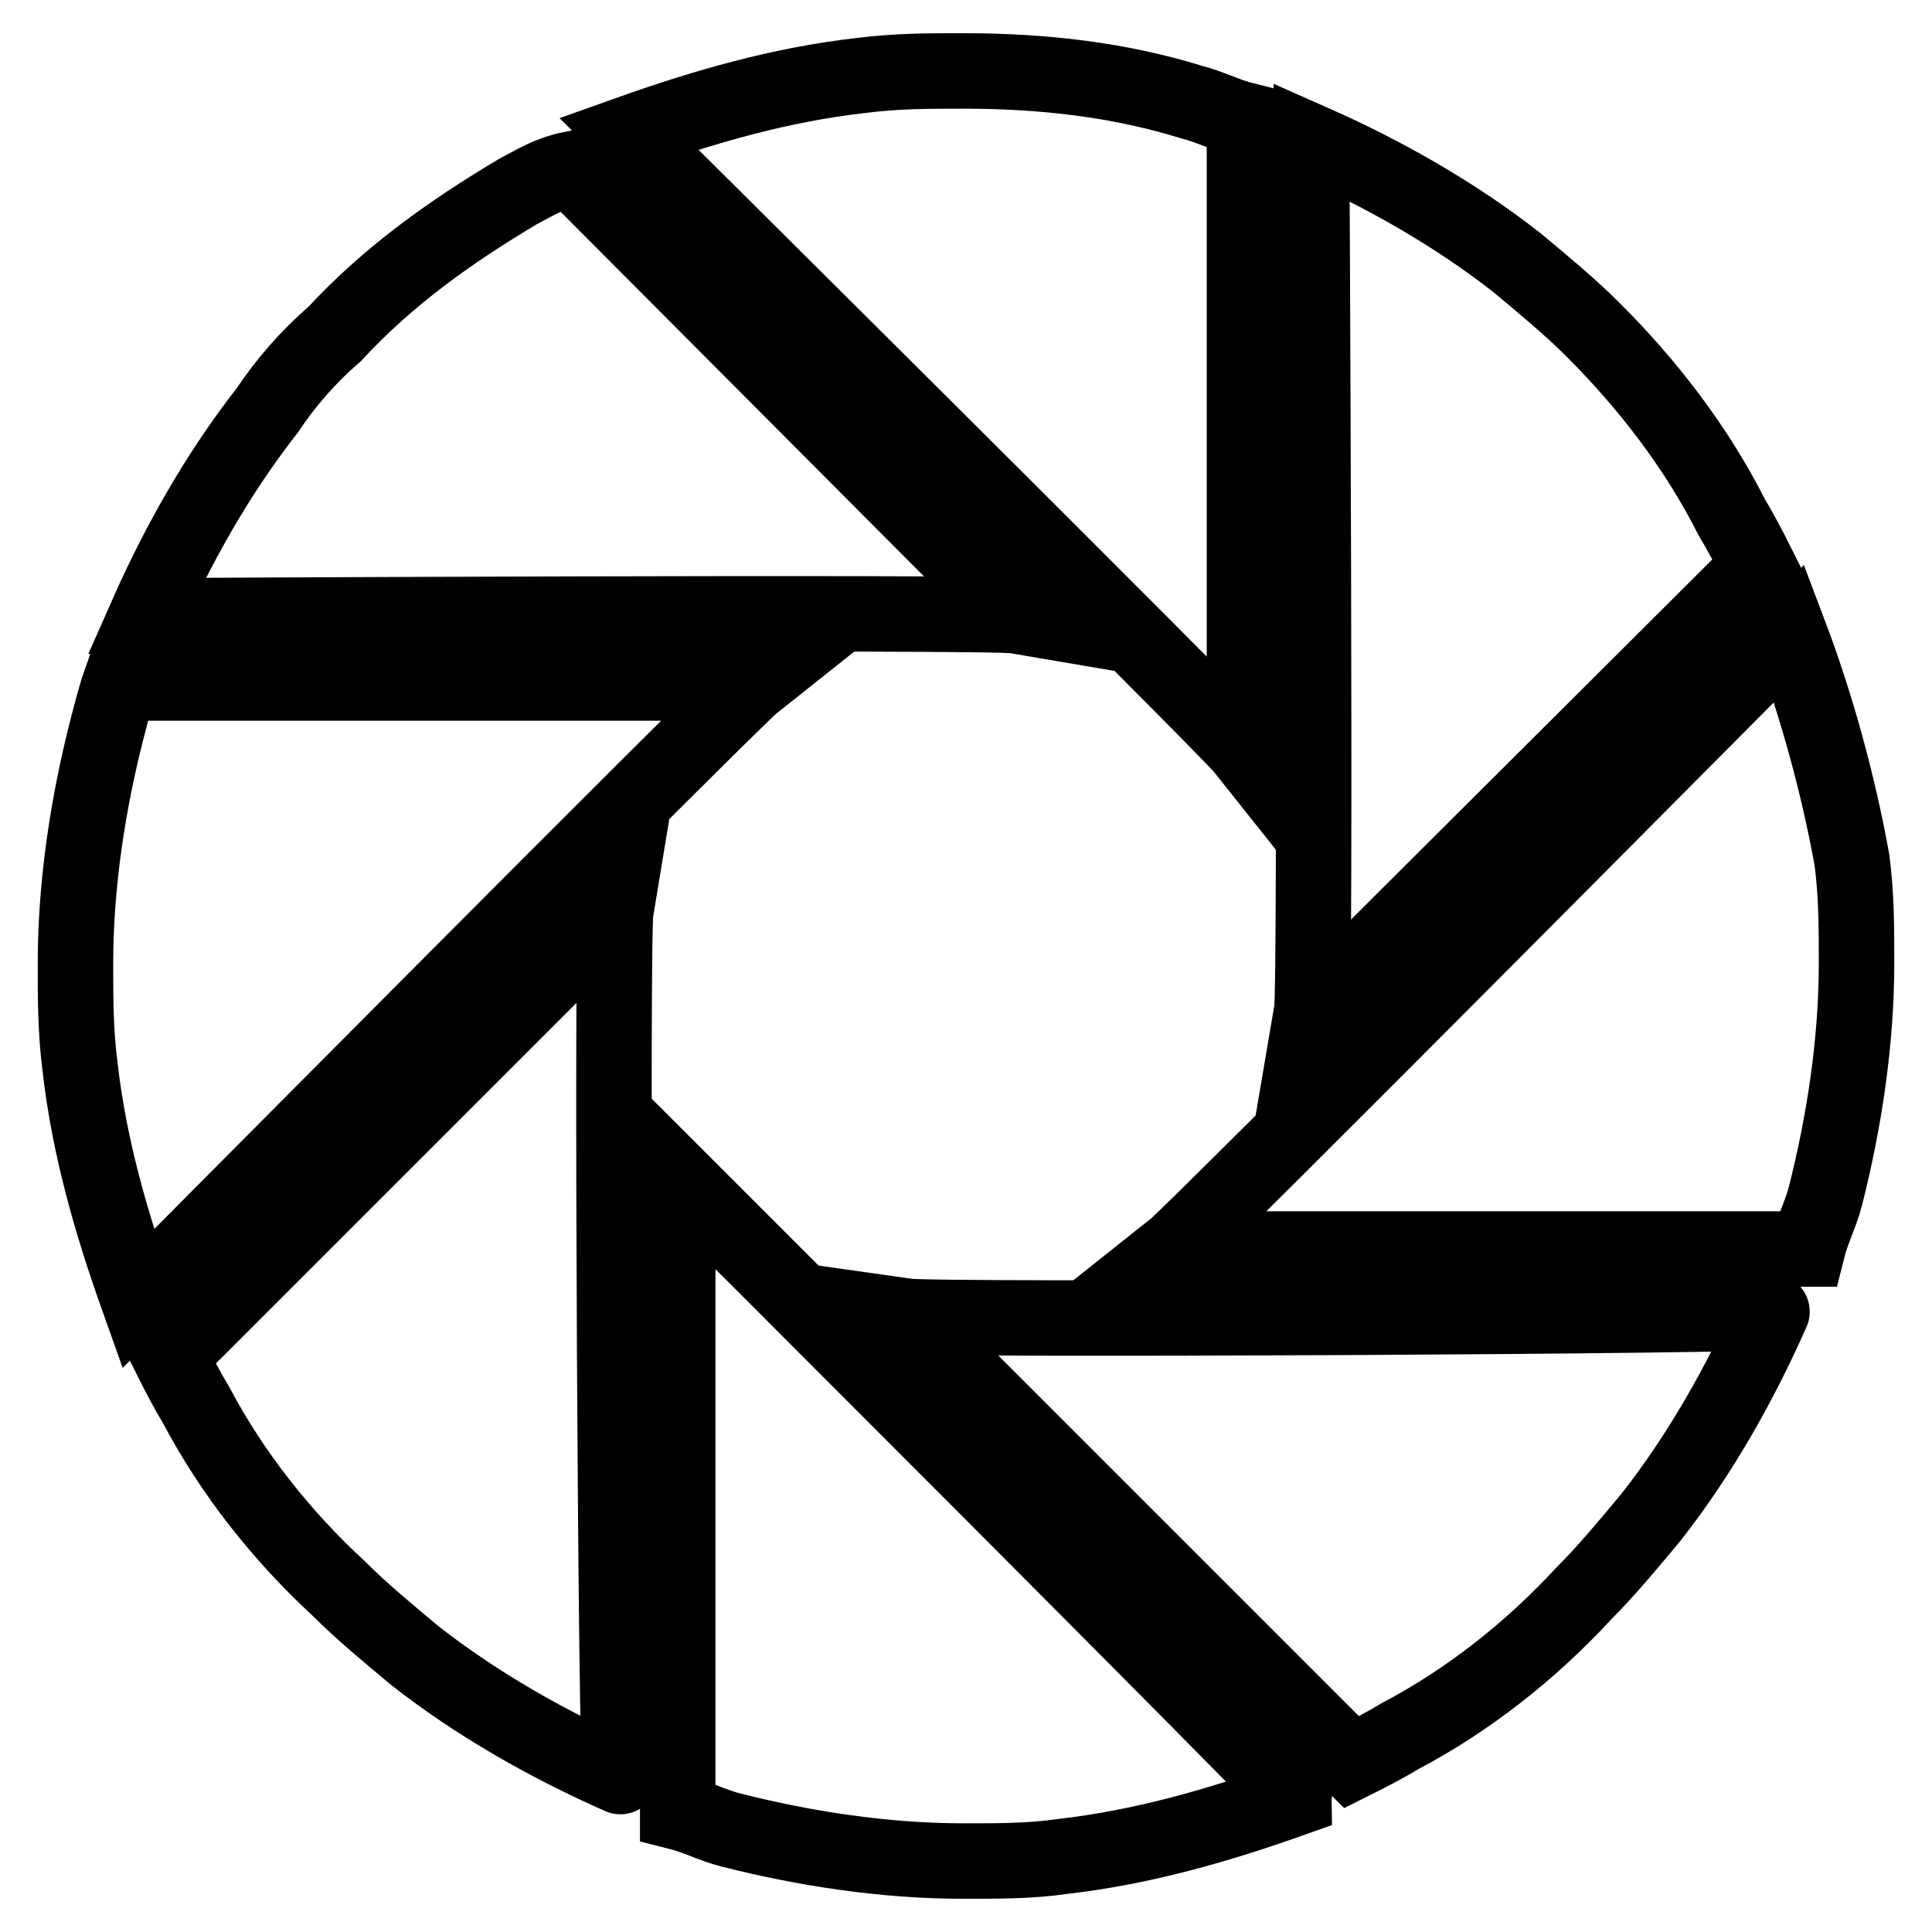 <?xml version="1.0" encoding="utf-8"?>
<!-- Svg Vector Icons : http://www.onlinewebfonts.com/icon -->
<!DOCTYPE svg PUBLIC "-//W3C//DTD SVG 1.1//EN" "http://www.w3.org/Graphics/SVG/1.1/DTD/svg11.dtd">
<svg version="1.1" xmlns="http://www.w3.org/2000/svg" xmlns:xlink="http://www.w3.org/1999/xlink" x="0px" y="0px" viewBox="0 0 256 256" enable-background="new 0 0 256 256" xml:space="preserve">
<g> <path stroke-width="10" fill-opacity="0" stroke="#000000"  d="M127.7,9.4c-4.7,0-8.9,0-13.6,0.6c-10.6,1.2-20.7,4.1-30.8,7.7c0,0,79.3,78.7,81.6,81.6V15.9 c-2.4-0.6-4.7-1.8-7.1-2.4C148.4,10.6,138.4,9.4,127.7,9.4L127.7,9.4L127.7,9.4z M211.1,43.7c-3-3-6.5-5.9-10.1-8.9 c-8.3-6.5-17.7-11.8-27.2-16c0,0,0.6,111.8,0,115.3L233,75.1c-1.2-2.4-2.4-4.7-3.5-6.5C224.7,59.1,218.2,50.8,211.1,43.7 L211.1,43.7L211.1,43.7z M237.1,83.9c0,0-78.7,79.3-81.6,81.6h84c0.6-2.4,1.8-4.7,2.4-7.1c2.4-9.5,4.1-20.1,4.1-30.8 c0-4.7,0-8.9-0.6-13.6C243.6,104,240.7,93.4,237.1,83.9L237.1,83.9L237.1,83.9z M120,174.4l59.1,59.1c2.4-1.2,4.7-2.4,6.5-3.5 c8.9-4.7,17.2-11.2,24.3-18.9c3-3,5.9-6.5,8.9-10.1c6.5-8.3,11.8-17.7,16-27.2C235.9,174.4,124.2,175,120,174.4L120,174.4 L120,174.4z M89.8,156.1v84c2.4,0.6,4.7,1.8,7.1,2.4c9.5,2.4,20.1,4.1,30.8,4.1c4.7,0,8.9,0,13-0.6c10.6-1.2,20.7-4.1,30.8-7.7 C171.5,237.7,92.2,158.5,89.8,156.1L89.8,156.1L89.8,156.1z M81.6,120.6l-59.1,59.1c1.2,2.4,2.4,4.7,3.5,6.5 c4.7,8.9,11.2,17.2,18.9,24.3c3,3,6.5,5.9,10.1,8.9c8.3,6.5,17.7,11.8,27.2,16C81.6,236.5,81,124.2,81.6,120.6L81.6,120.6 L81.6,120.6z M14.1,96.9c-2.4,9.5-4.1,20.1-4.1,30.8c0,4.7,0,8.9,0.6,13.6c1.2,10.6,4.1,20.7,7.7,30.8c0,0,78.7-79.3,81.6-81.6h-84 C15.3,92.2,14.7,94.6,14.1,96.9L14.1,96.9L14.1,96.9z M68.6,25.4c-8.9,5.3-17.2,11.2-24.3,18.9c-3.5,3-6.5,6.5-8.9,10.1 c-6.5,8.3-11.8,17.7-16,27.2c0,0,111.8-0.6,115.3,0L75.7,22.4C72.7,23,70.9,24.2,68.6,25.4L68.6,25.4L68.6,25.4z"/></g>
</svg>